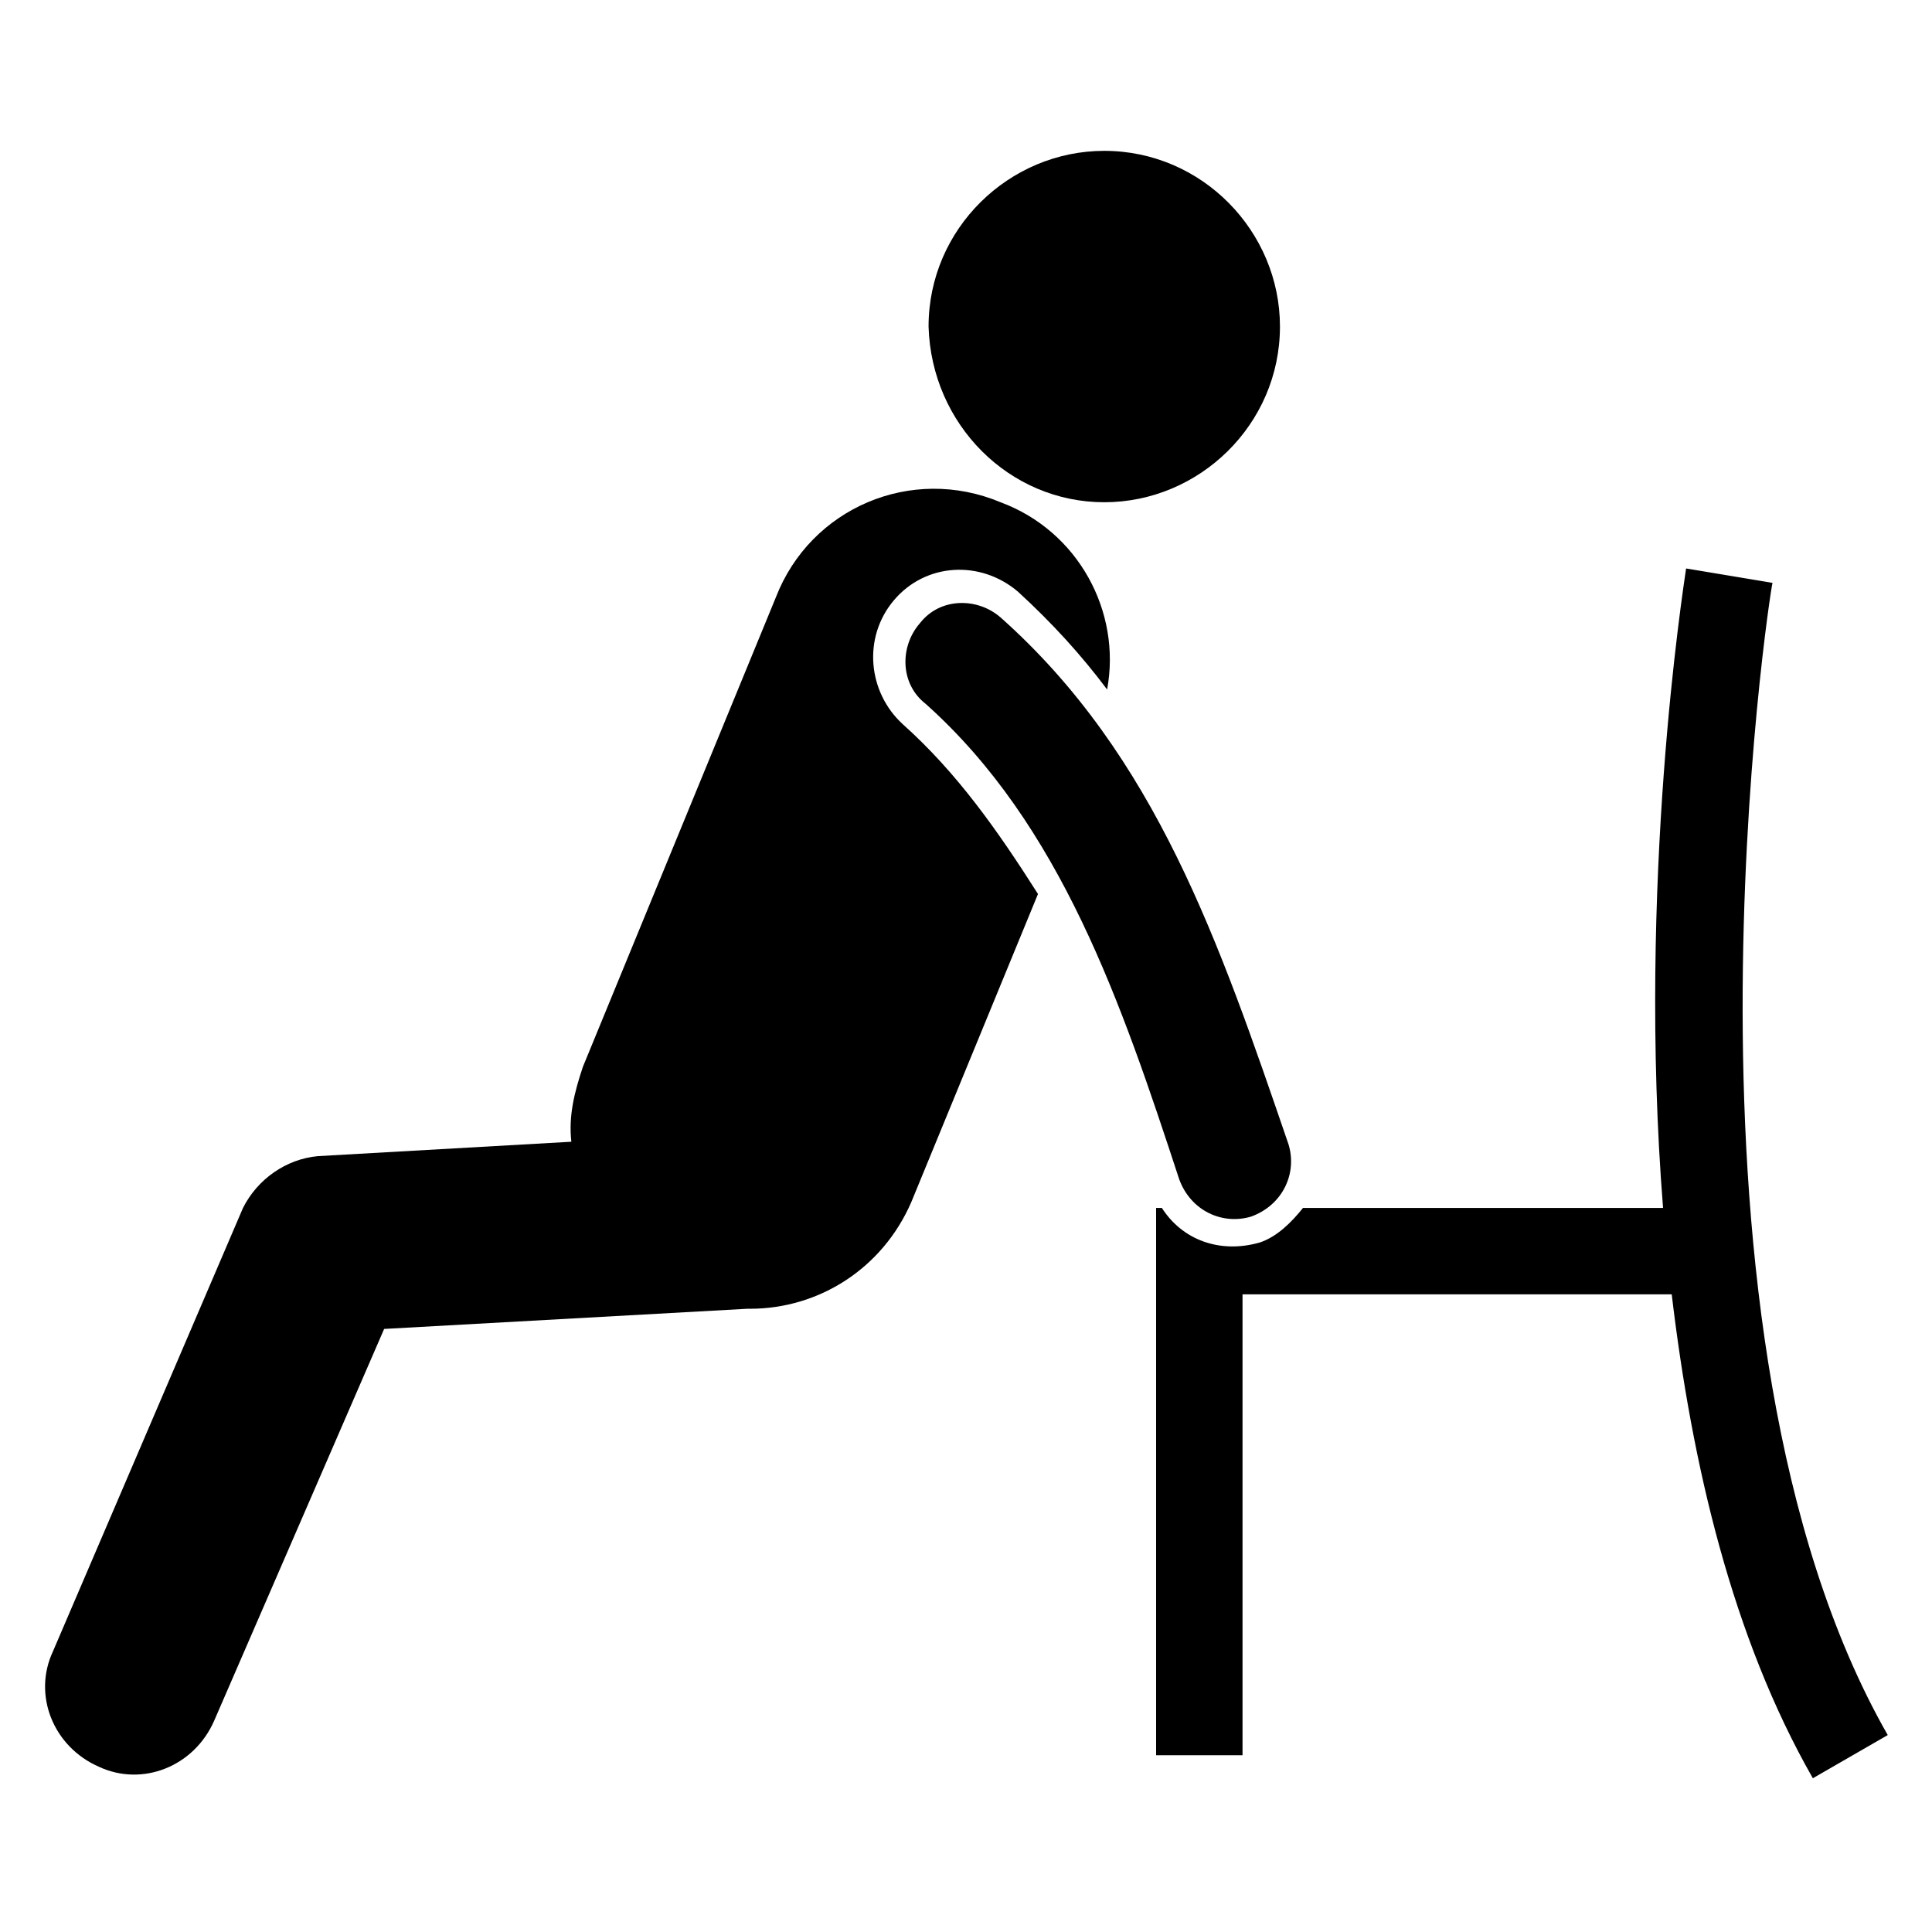 <?xml version="1.0" encoding="UTF-8"?>
<!-- Uploaded to: ICON Repo, www.svgrepo.com, Generator: ICON Repo Mixer Tools -->
<svg fill="#000000" width="800px" height="800px" version="1.1" viewBox="144 144 512 512" xmlns="http://www.w3.org/2000/svg">
 <g>
  <path d="m436.64 277.1c25.191 0 46.562-20.609 46.562-46.562 0-25.191-20.609-46.562-46.562-46.562-25.191 0-46.562 20.609-46.562 46.562 0.762 25.953 21.371 46.562 46.562 46.562z"/>
  <path d="m383.2 335.88c-9.16-8.398-10.688-22.902-2.289-32.824 8.398-9.922 22.902-10.688 32.824-2.289 9.16 8.398 16.793 16.793 23.664 25.953 3.816-20.609-7.633-41.984-28.242-49.617-23.664-9.922-50.383 1.527-59.543 25.191l-51.145 124.43c-2.289 6.871-3.816 12.977-3.055 19.848l-67.176 3.816c-8.398 0.762-16.031 6.106-19.848 13.742l-50.379 117.55c-5.344 11.449 0 25.191 12.215 30.535 11.449 5.344 25.191 0 30.535-12.215l45.039-103.82 96.184-5.344h0.762c18.32 0 35.113-10.688 42.746-28.242l33.586-81.68c-10.688-16.793-21.375-32.059-35.879-45.035z"/>
  <path d="m644.27 603.81c-61.066-106.87-31.297-303.05-30.535-305.34l-22.902-3.816c-0.762 5.344-12.977 83.203-6.106 169.46h-95.418c-3.055 3.816-6.871 7.633-11.449 9.16-10.688 3.055-20.609-0.762-25.953-9.16h-1.527v145.04h22.902v-122.14h113.74c5.344 45.039 16.031 90.84 37.402 128.24z"/>
  <path d="m409.16 307.63c-6.106-5.344-16.031-5.344-21.375 1.527-5.344 6.106-5.344 16.031 1.527 21.375 35.879 32.062 51.906 79.387 67.176 125.95 3.055 8.398 11.449 12.215 19.082 9.922 8.398-3.055 12.215-11.449 9.922-19.082-18.32-53.438-35.113-103.05-76.332-139.7z"/>
 </g>
</svg>